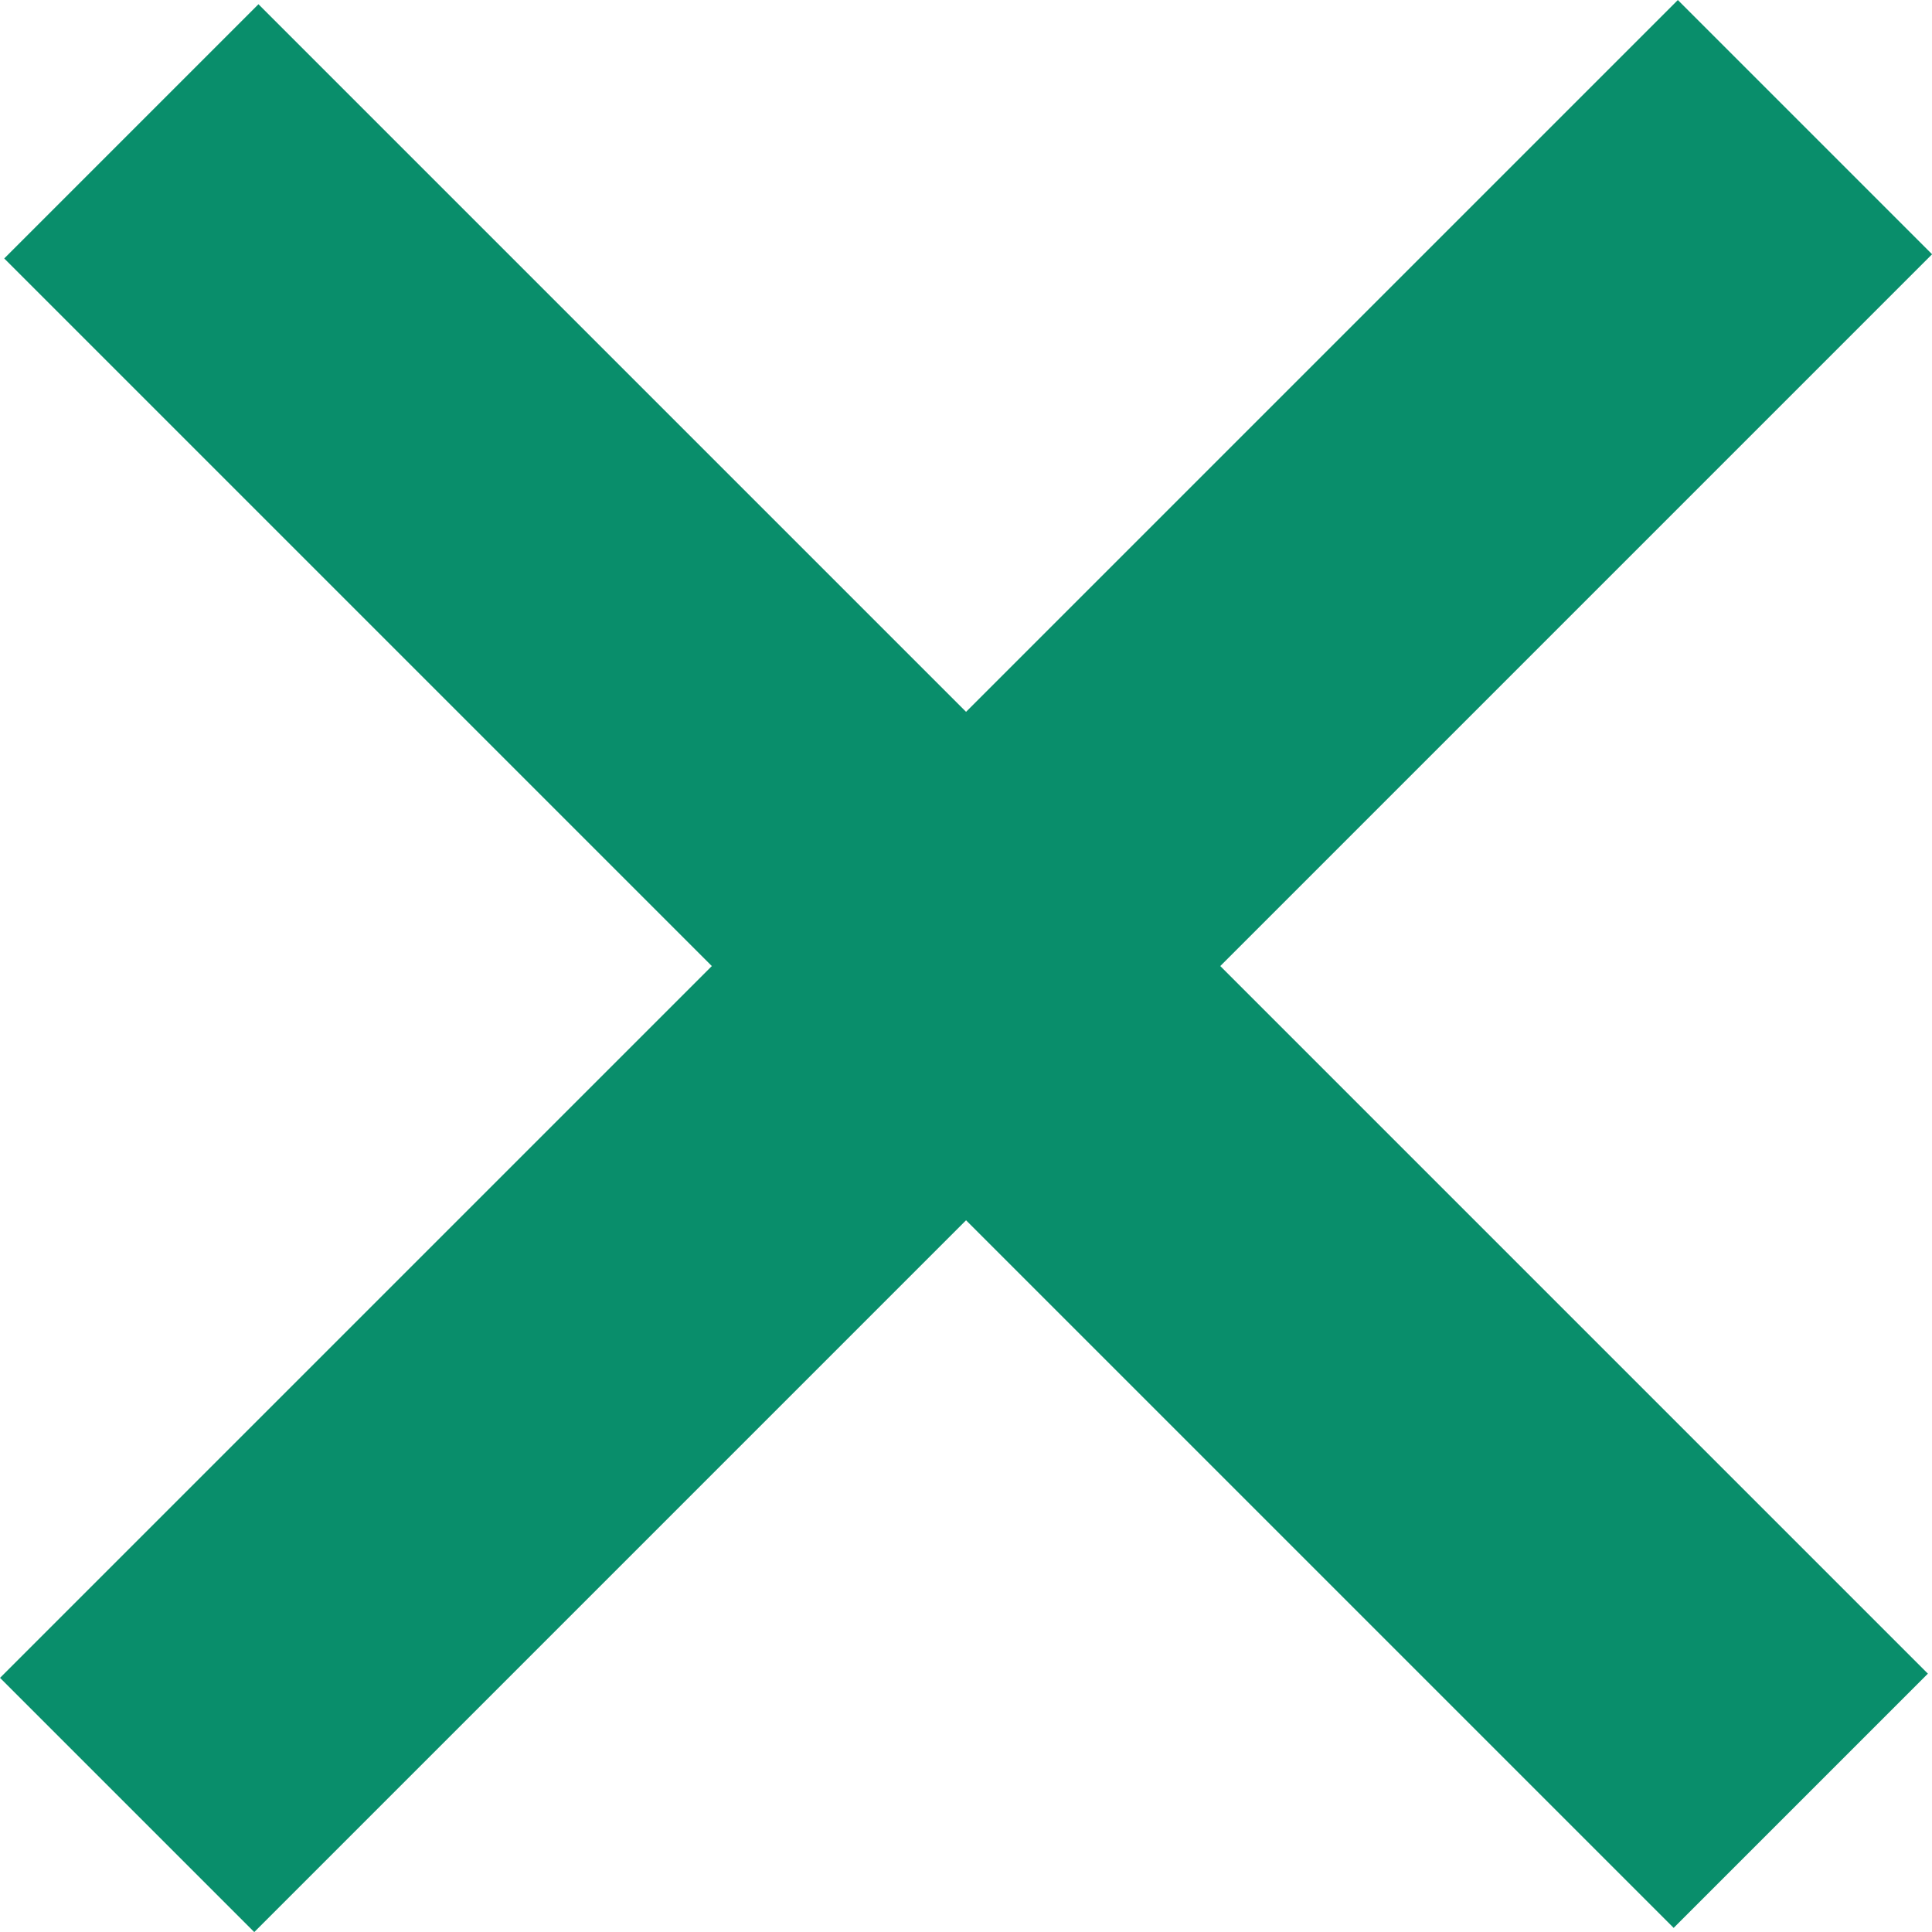 <svg xmlns="http://www.w3.org/2000/svg" width="16.121" height="16.121" viewBox="0 0 16.121 16.121"><g transform="translate(1.061 1.061)"><line y1="14" x2="14" fill="none" stroke="#098E6B" stroke-width="3"/><line y1="13.93" x2="13.93" transform="translate(13.965 0.035) rotate(90)" fill="none" stroke="#098E6B" stroke-width="3"/></g></svg>
